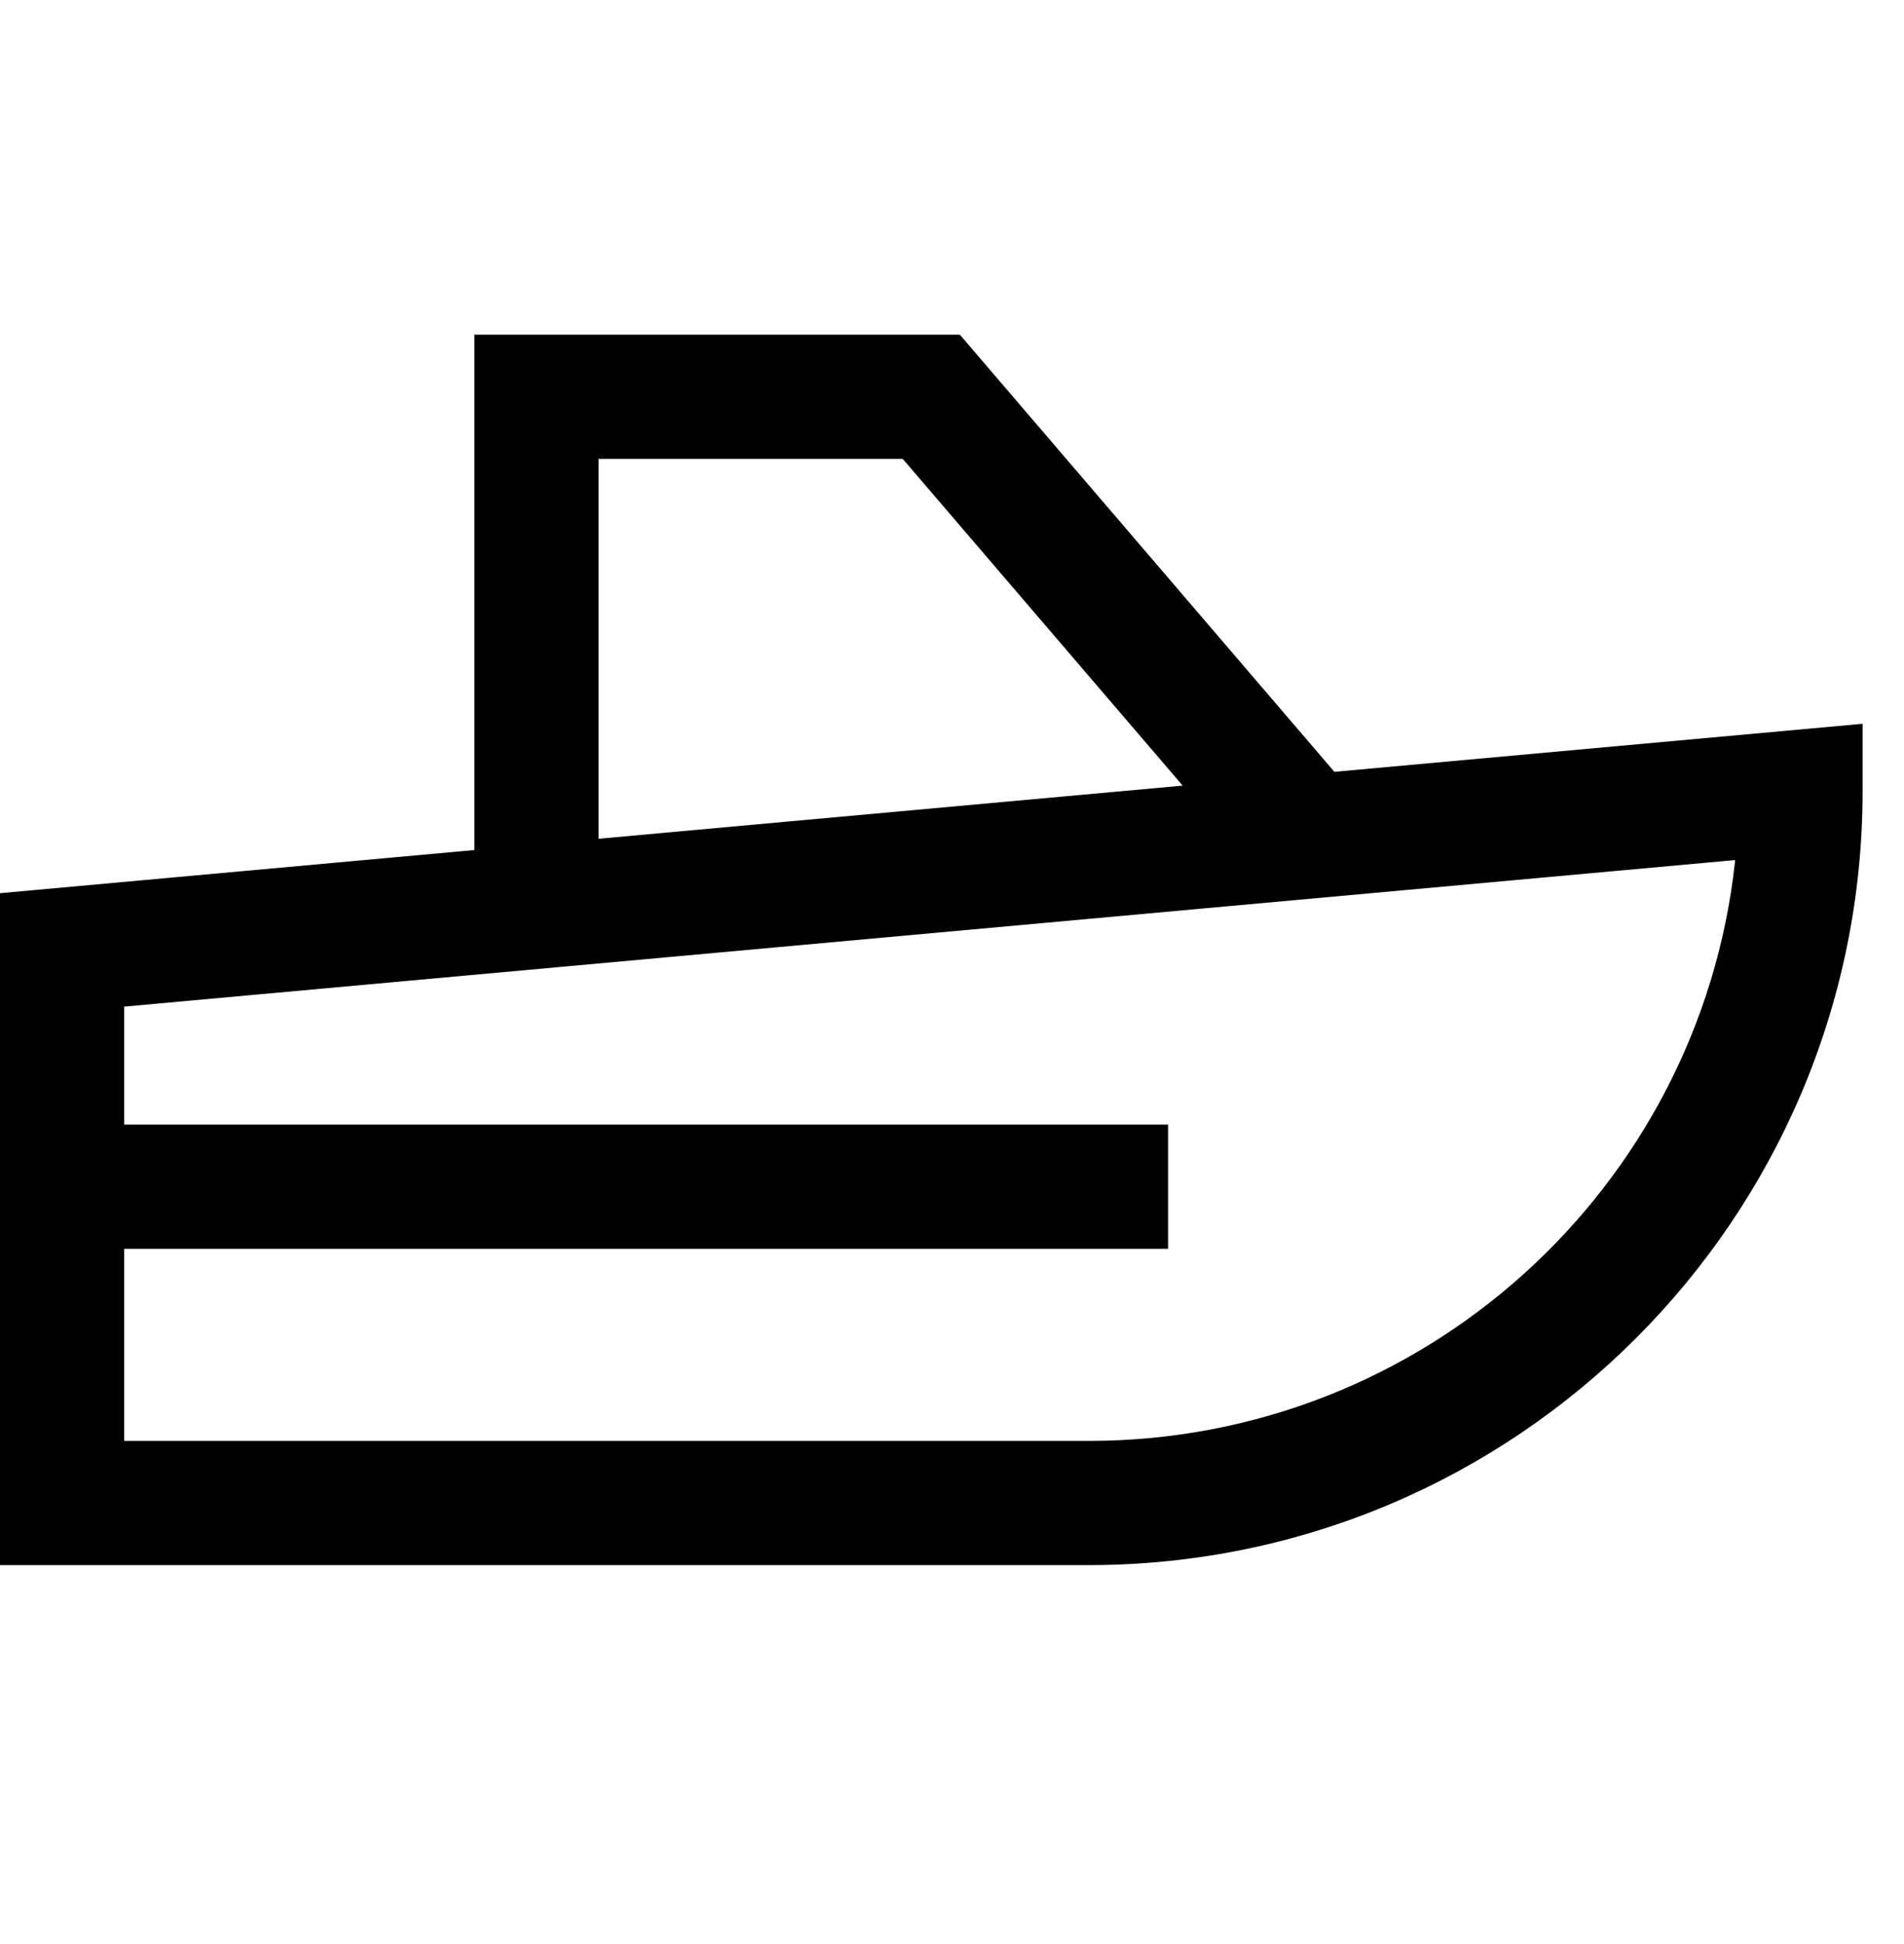 <svg viewBox="0 0 1024 1045.437" xmlns="http://www.w3.org/2000/svg"><path d="M585.906 841.567H0V480.273l1001.74-91.09v36.55C1001.46 655.28 815.45 841.29 585.93 841.568h-.026zM66.783 774.784h519.123c179.815-.15 327.84-136.055 347.13-310.75l.14-1.57-866.393 78.803zm561.42-103.29H33.392V604.71h594.81zm-306.31-184.32h-66.784v-307.2h261.12L728.82 428.05 678.11 471.5l-192.6-224.746H321.89z"/></svg>
